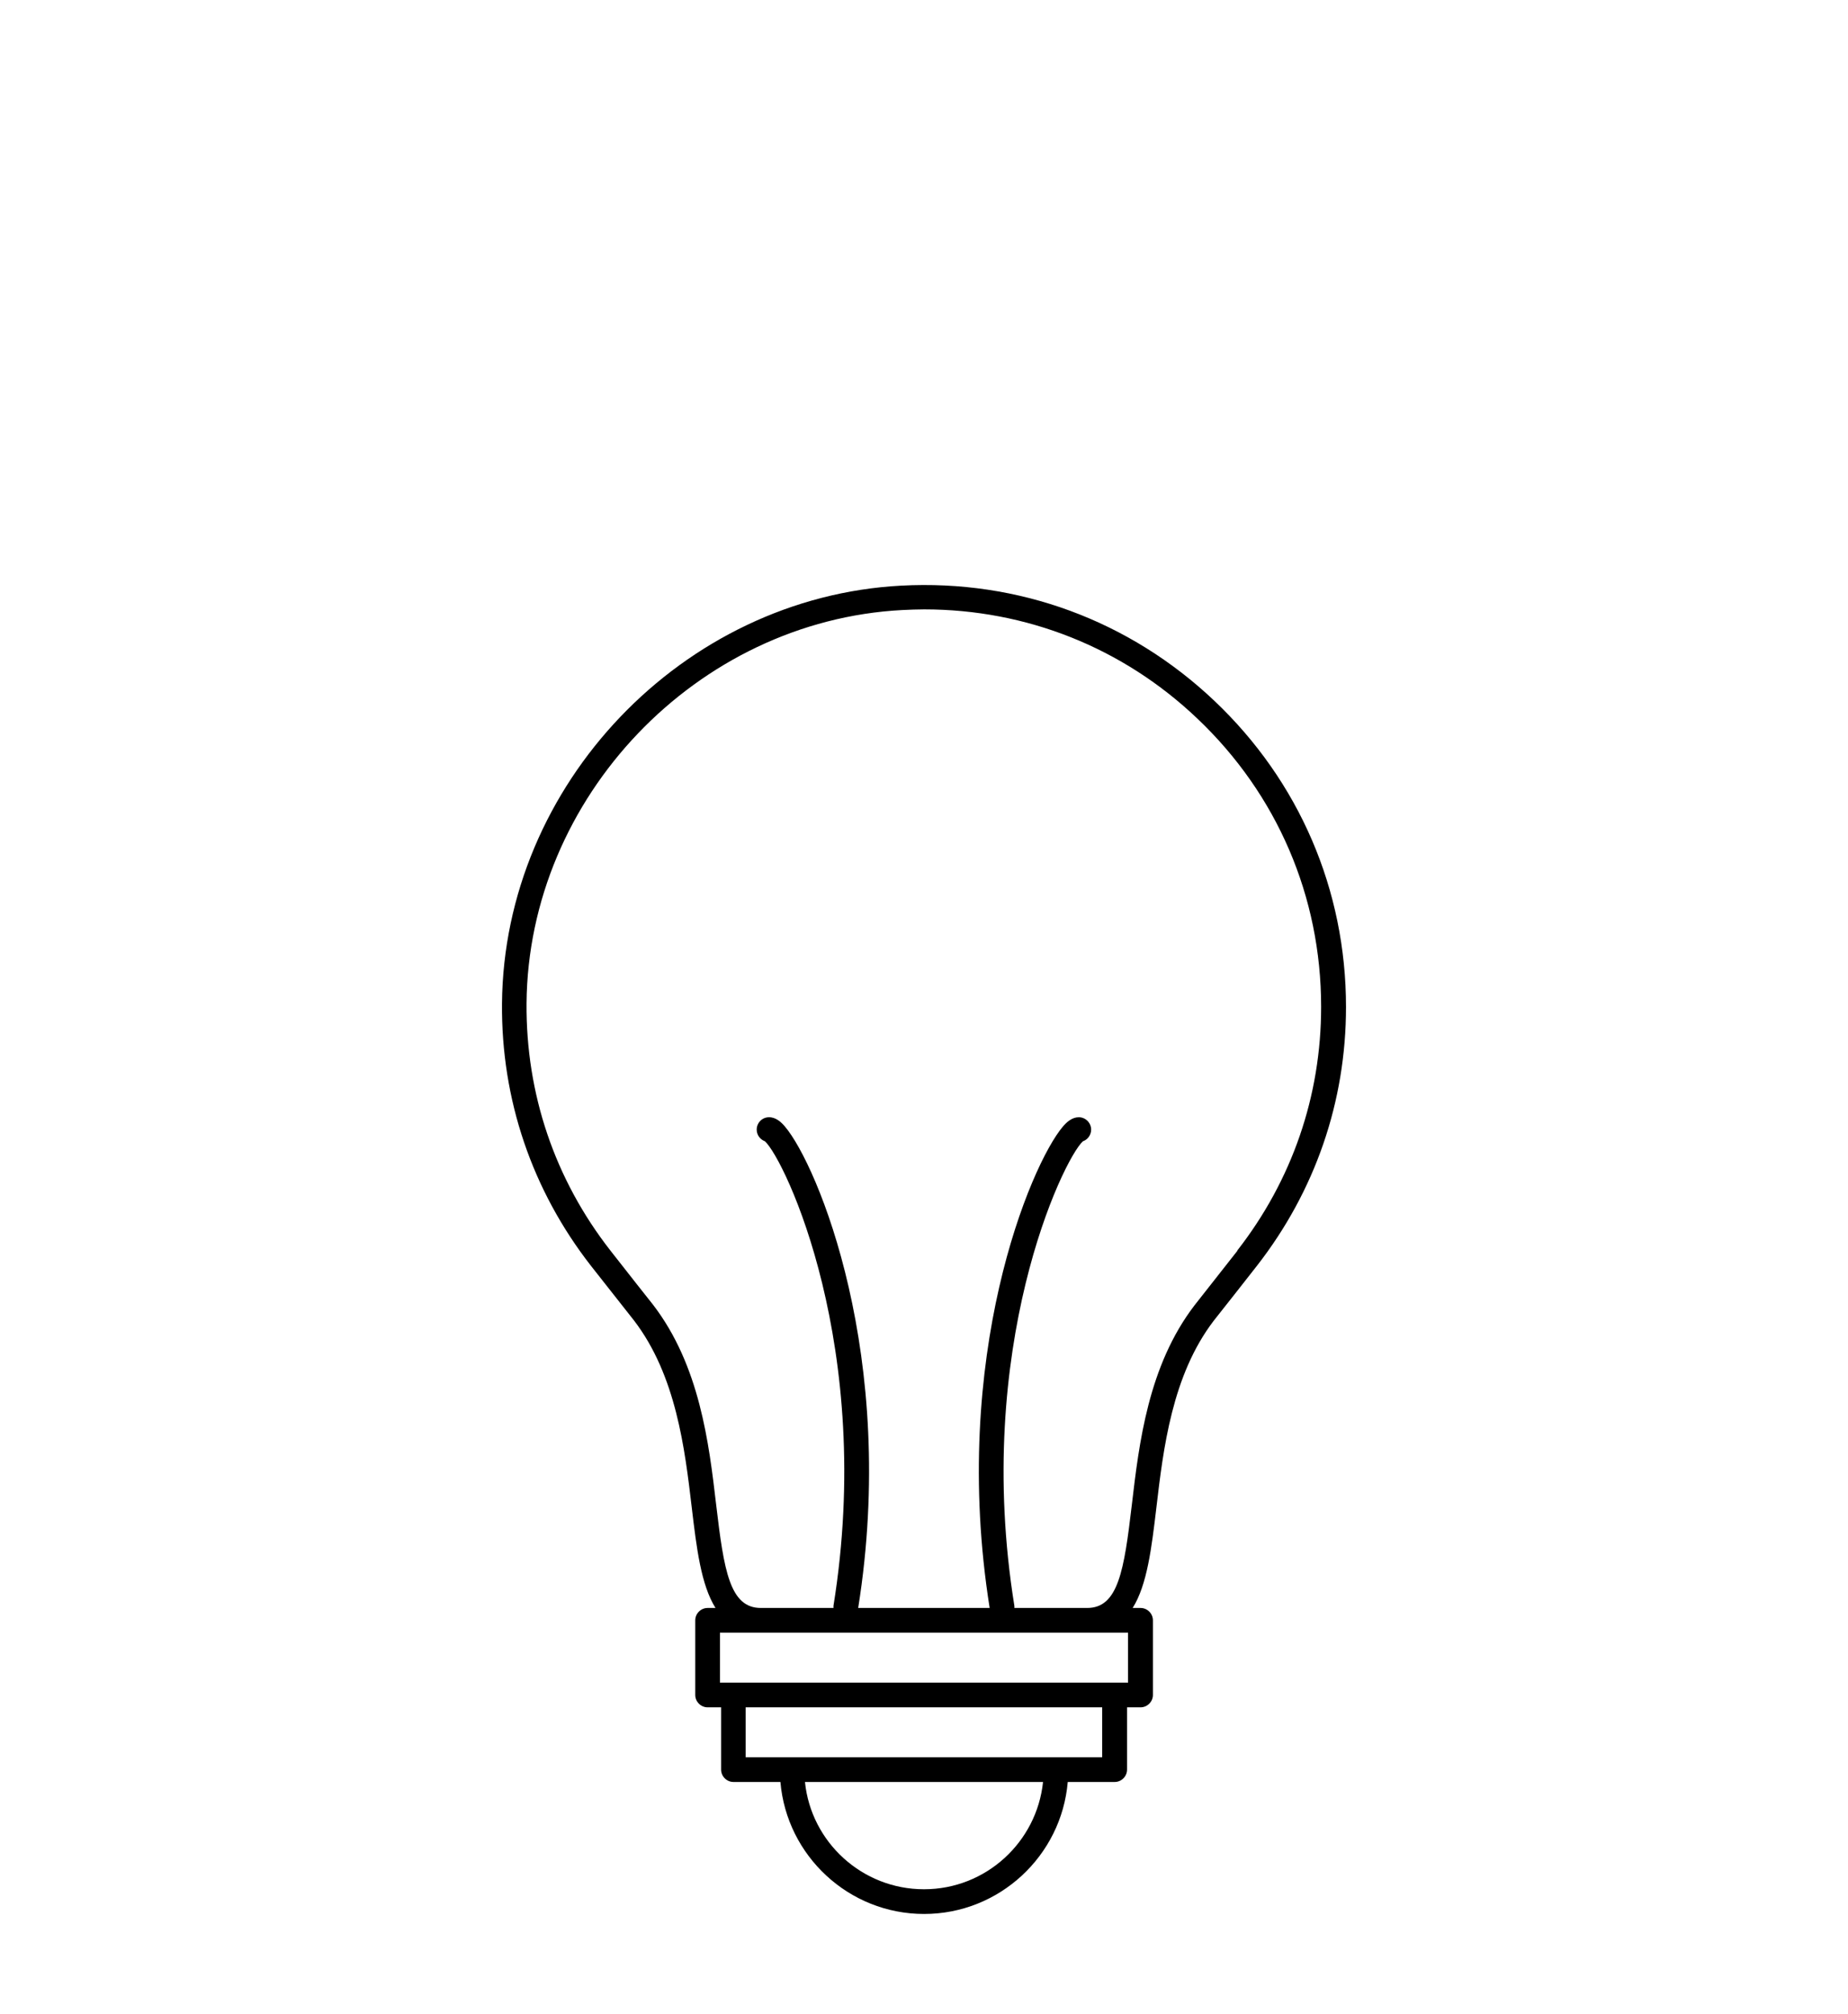 <?xml version="1.0" encoding="UTF-8"?> <svg xmlns="http://www.w3.org/2000/svg" id="_Слой_2" data-name="Слой 2" viewBox="0 0 112.17 122.2"> <defs> <style> .cls-1, .cls-2 { stroke-width: 0px; } .cls-2 { fill: none; } </style> </defs> <g id="_Слой_1-2" data-name="Слой 1"> <rect class="cls-2" width="112.17" height="122.2"></rect> <path class="cls-1" d="m73.71,42.53c-5.15-4.88-11.89-7.37-19.01-6.99-13.25.7-24.12,12.07-24.23,25.36-.05,5.82,1.82,11.33,5.41,15.93.25.32,2.47,3.14,2.6,3.3,2.56,3.34,3.09,7.79,3.51,11.37.29,2.44.56,4.68,1.44,6.08h-.48c-.41,0-.75.34-.75.75v4.53c0,.41.34.75.75.75h.82v3.78c0,.41.34.75.75.75h2.85c.38,4.48,4.15,8.01,8.72,8.01s8.34-3.53,8.72-8.01h2.85c.41,0,.75-.34.75-.75v-3.78h.82c.41,0,.75-.34.75-.75v-4.53c0-.41-.34-.75-.75-.75h-.48c.88-1.4,1.15-3.64,1.44-6.09.42-3.58.95-8.03,3.48-11.34.15-.18,2.37-3.01,2.62-3.33,0,0,0,0,0,0,3.54-4.54,5.41-9.97,5.41-15.71,0-7.1-2.84-13.7-7.99-18.58Zm-17.63,72.12c-3.75,0-6.85-2.86-7.22-6.51h14.45c-.38,3.65-3.47,6.51-7.22,6.51Zm10.82-8.01h-21.64v-3.03h21.64v3.03Zm1.57-4.53h-24.77v-3.03h24.77v3.03Zm6.64-26.21c-.98,1.25-2.48,3.16-2.61,3.32-2.8,3.66-3.36,8.34-3.8,12.1-.47,4-.83,6.26-2.71,6.26h-4.42s.01-.09,0-.13c-2.52-15.65,2.95-27.09,4.16-28.19.29-.1.5-.38.5-.71,0-.41-.34-.75-.75-.75s-.74.3-.96.56c-1.97,2.31-6.87,13.98-4.45,29.22h-7.98c2.43-15.24-2.48-26.91-4.45-29.22-.22-.26-.54-.56-.96-.56s-.75.34-.75.75c0,.33.21.6.5.71,1.21,1.1,6.68,12.54,4.16,28.19,0,.05,0,.09,0,.13h-4.41c-1.88,0-2.24-2.26-2.71-6.26-.44-3.76-1-8.45-3.83-12.14-.11-.13-1.61-2.04-2.59-3.29-3.38-4.33-5.13-9.51-5.09-15,.1-12.51,10.34-23.22,22.81-23.87.44-.02.88-.04,1.32-.04,6.21,0,12.06,2.32,16.58,6.62,4.85,4.6,7.52,10.81,7.52,17.5,0,5.41-1.76,10.52-5.09,14.79Z"></path> </g> </svg> 